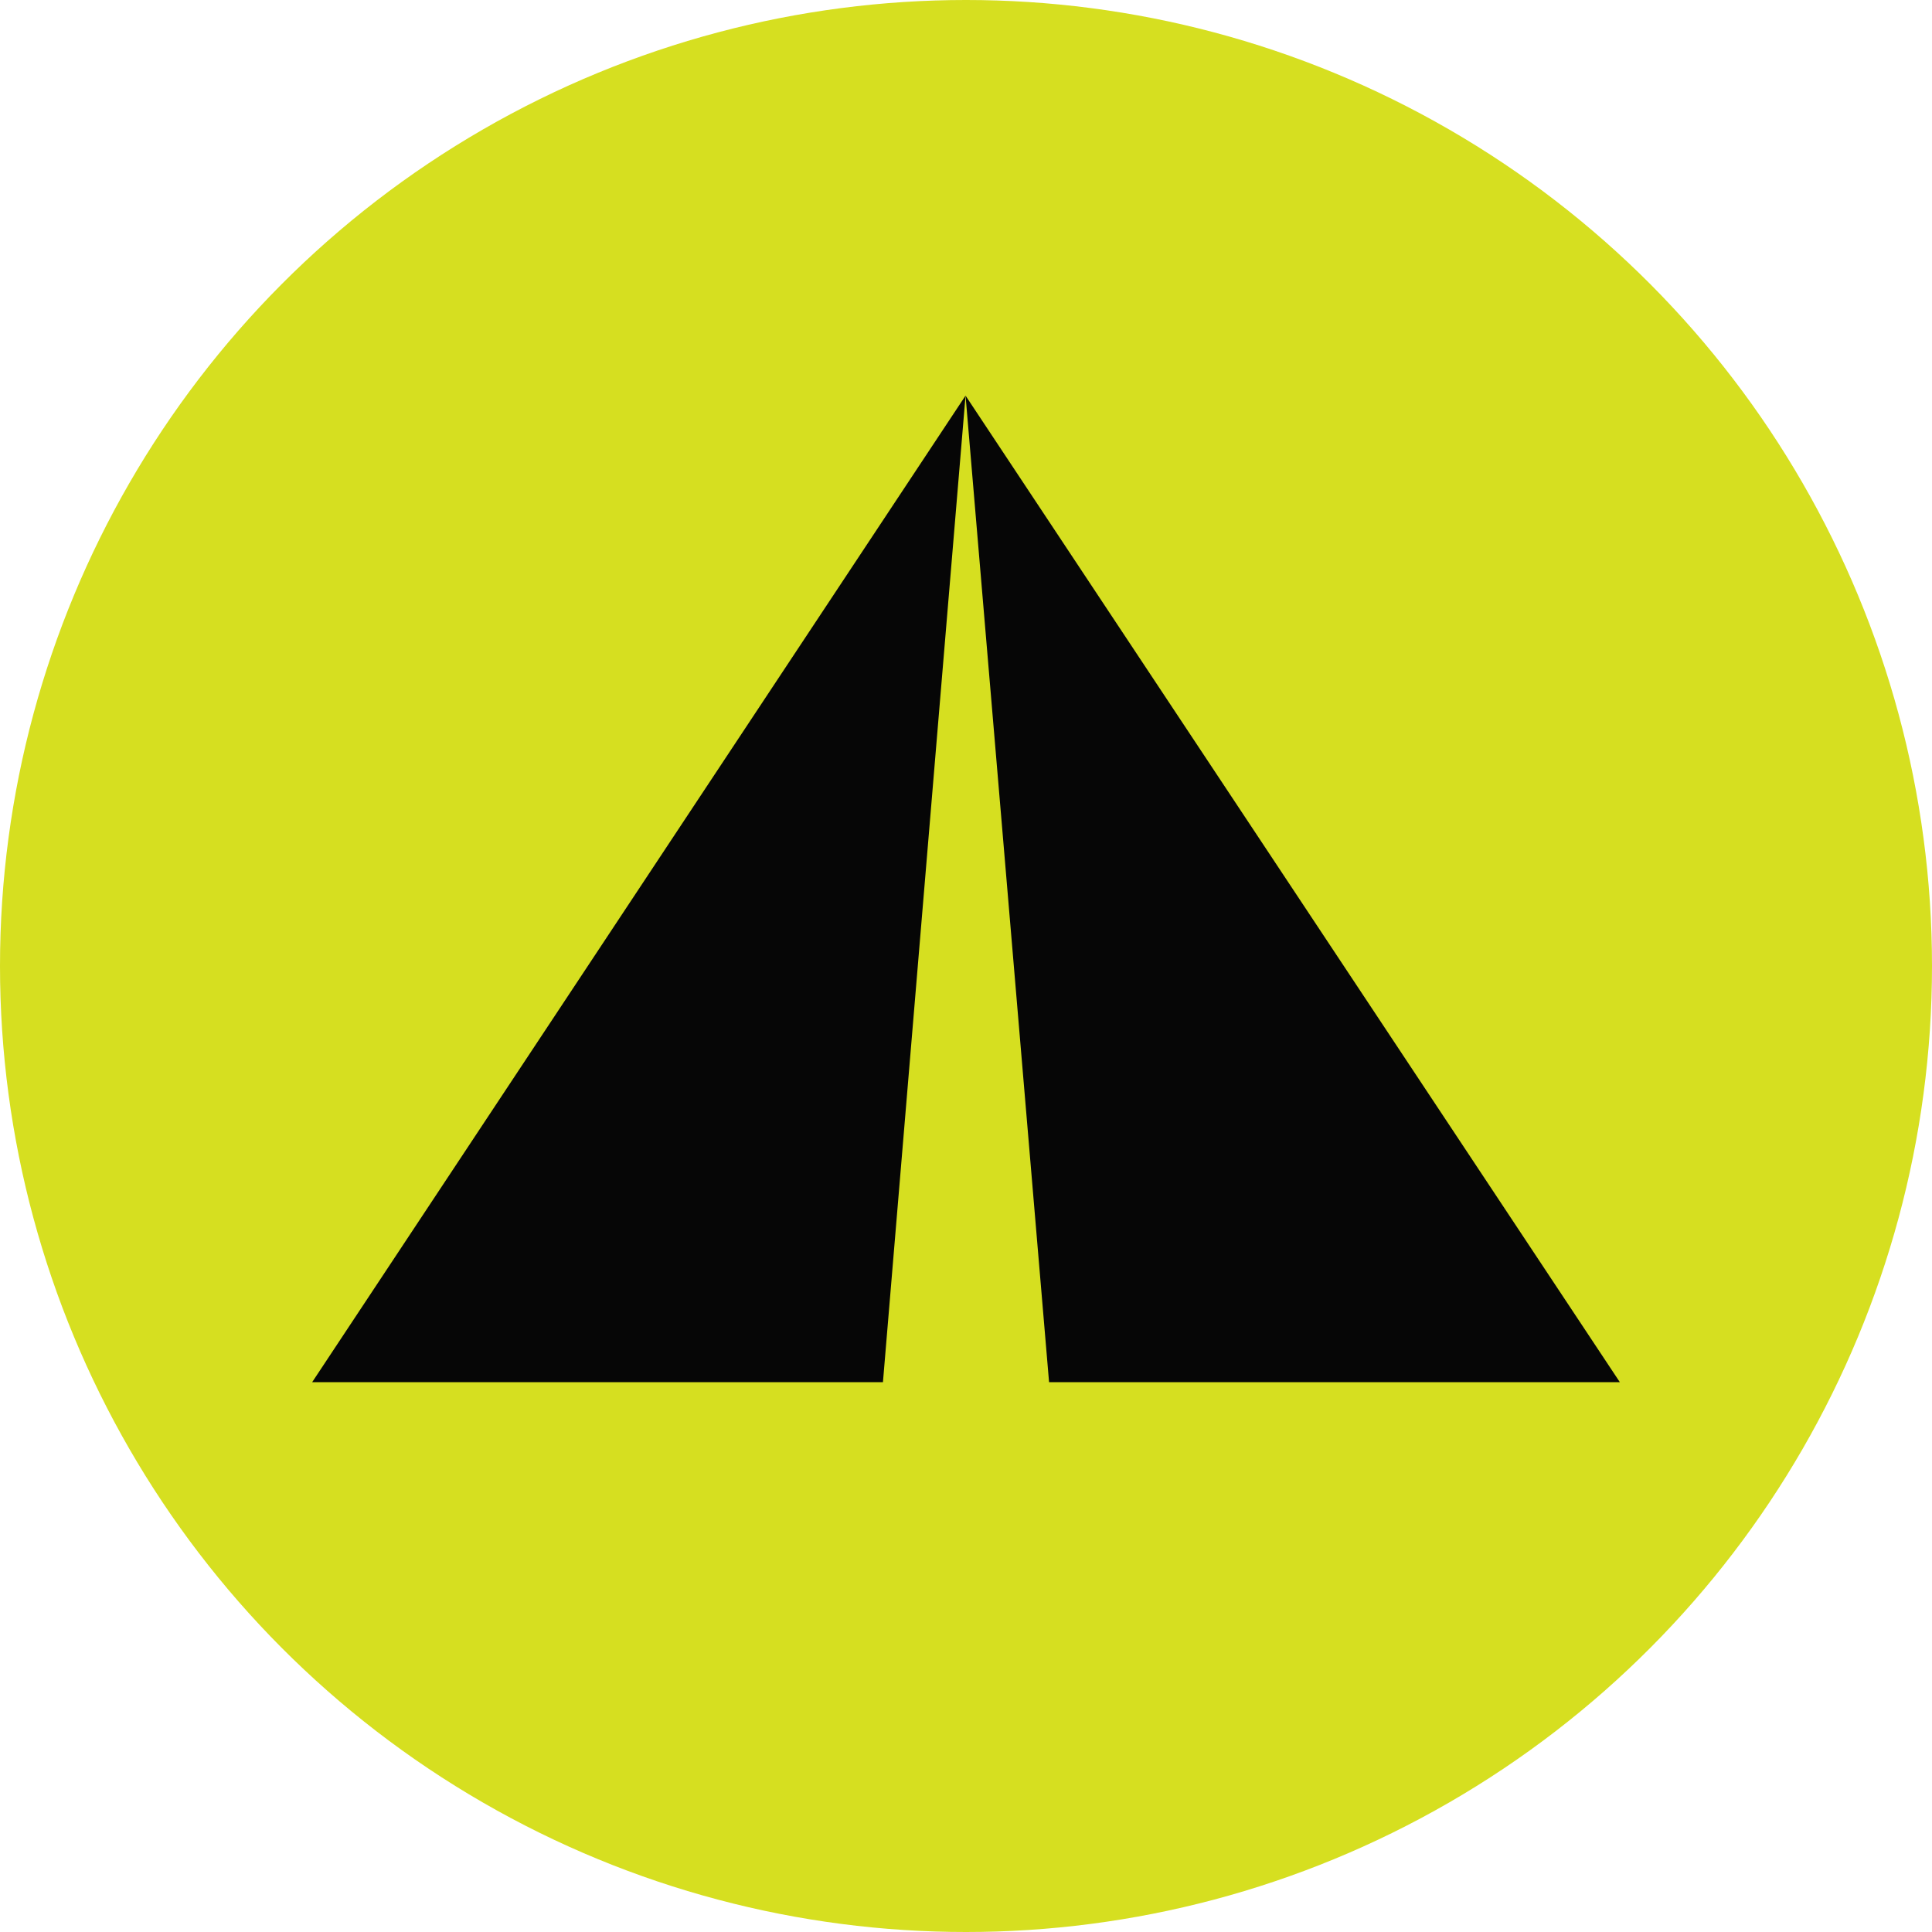<svg width="188" height="188" viewBox="0 0 188 188" fill="none" xmlns="http://www.w3.org/2000/svg">
<g clip-path="url(#clip0_425_201)">
<circle cx="94" cy="94" r="94" fill="#D6DF20"/>
<path d="M93.956 38.499L30.375 134.499H85.918L93.956 38.499Z" fill="#060606"/>
<path d="M102.083 134.499H157.625L93.956 38.499L102.083 134.499Z" fill="#060606"/>
</g>
<defs>
<clipPath id="clip0_425_201">
<rect width="188" height="188" fill="white"/>
</clipPath>
</defs>
</svg>
